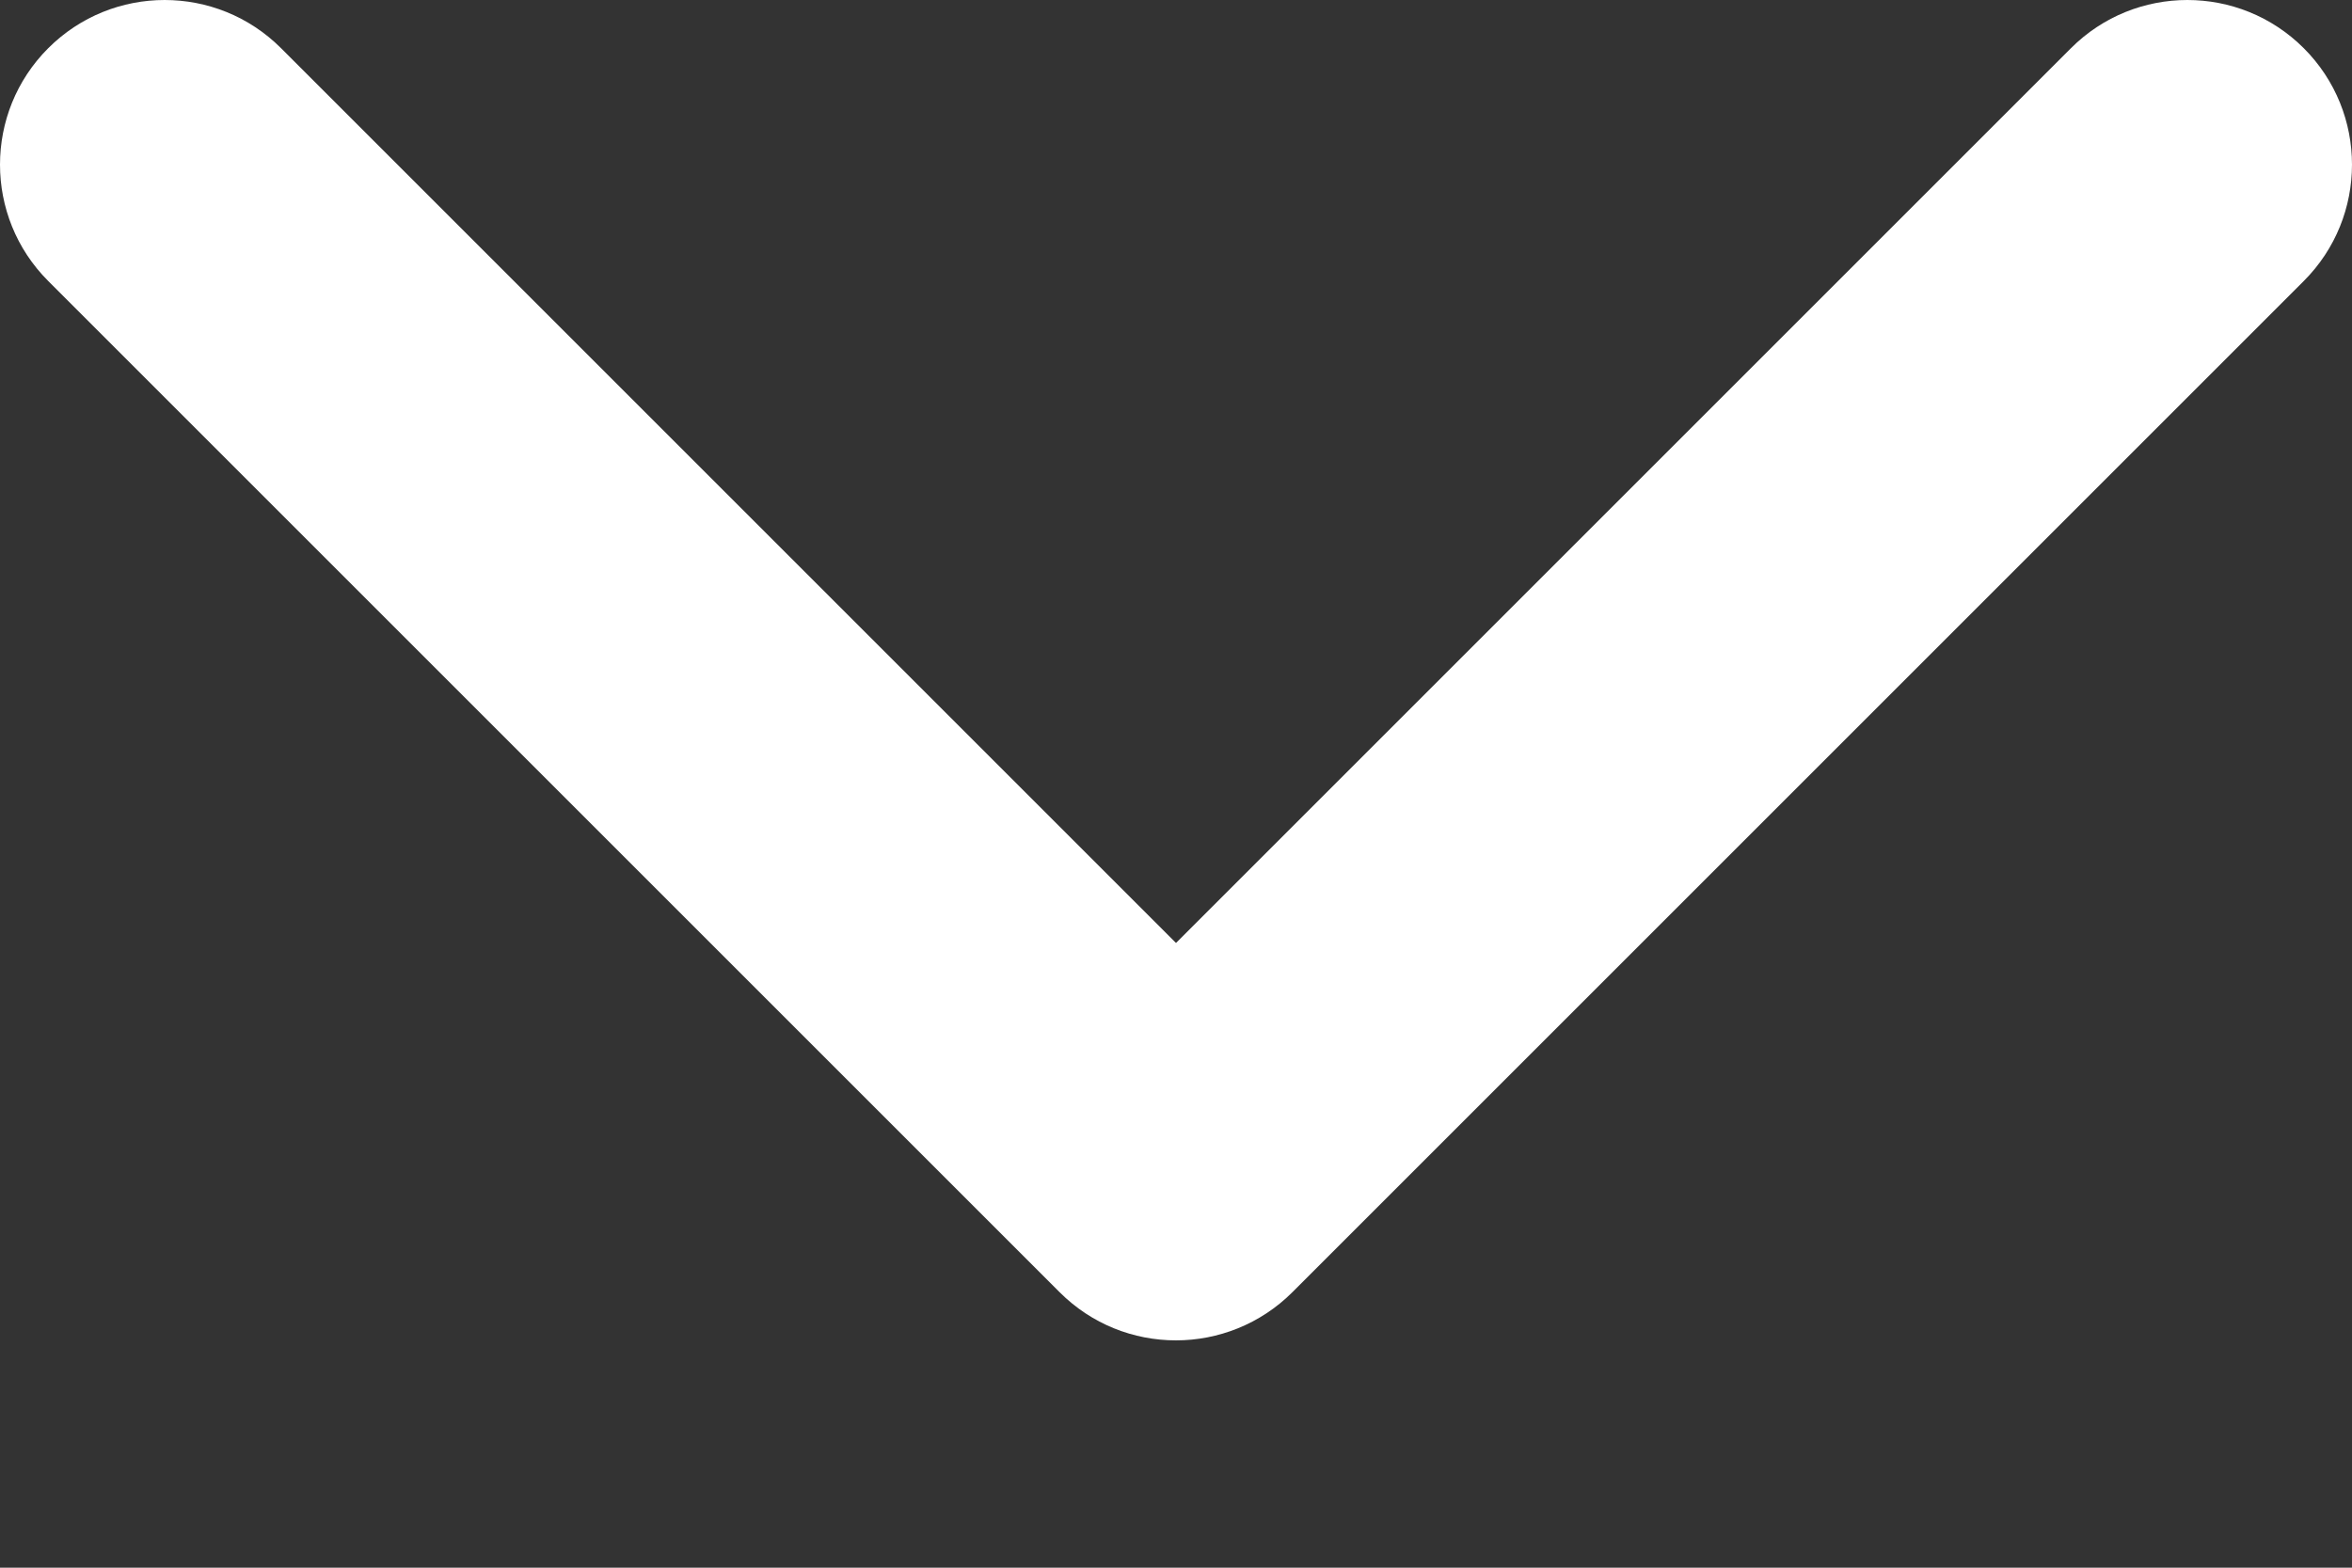 <svg width="6" height="4" viewBox="0 0 6 4" xmlns="http://www.w3.org/2000/svg">
  <rect x="0" y="0" width="6" height="4" fill="#333333" stroke="none"/>
  <path d="M3 3.42C2.892 3.42 2.785 3.379 2.703 3.297L0.123 0.717C-0.041 0.553 -0.041 0.287 0.123 0.123C0.287 -0.041 0.553 -0.041 0.717 0.123L3 2.406L5.283 0.123C5.447 -0.041 5.713 -0.041 5.877 0.123C6.041 0.287 6.041 0.553 5.877 0.717L3.297 3.297C3.215 3.379 3.107 3.42 3 3.42Z" fill="#ffffff"/>
</svg>

